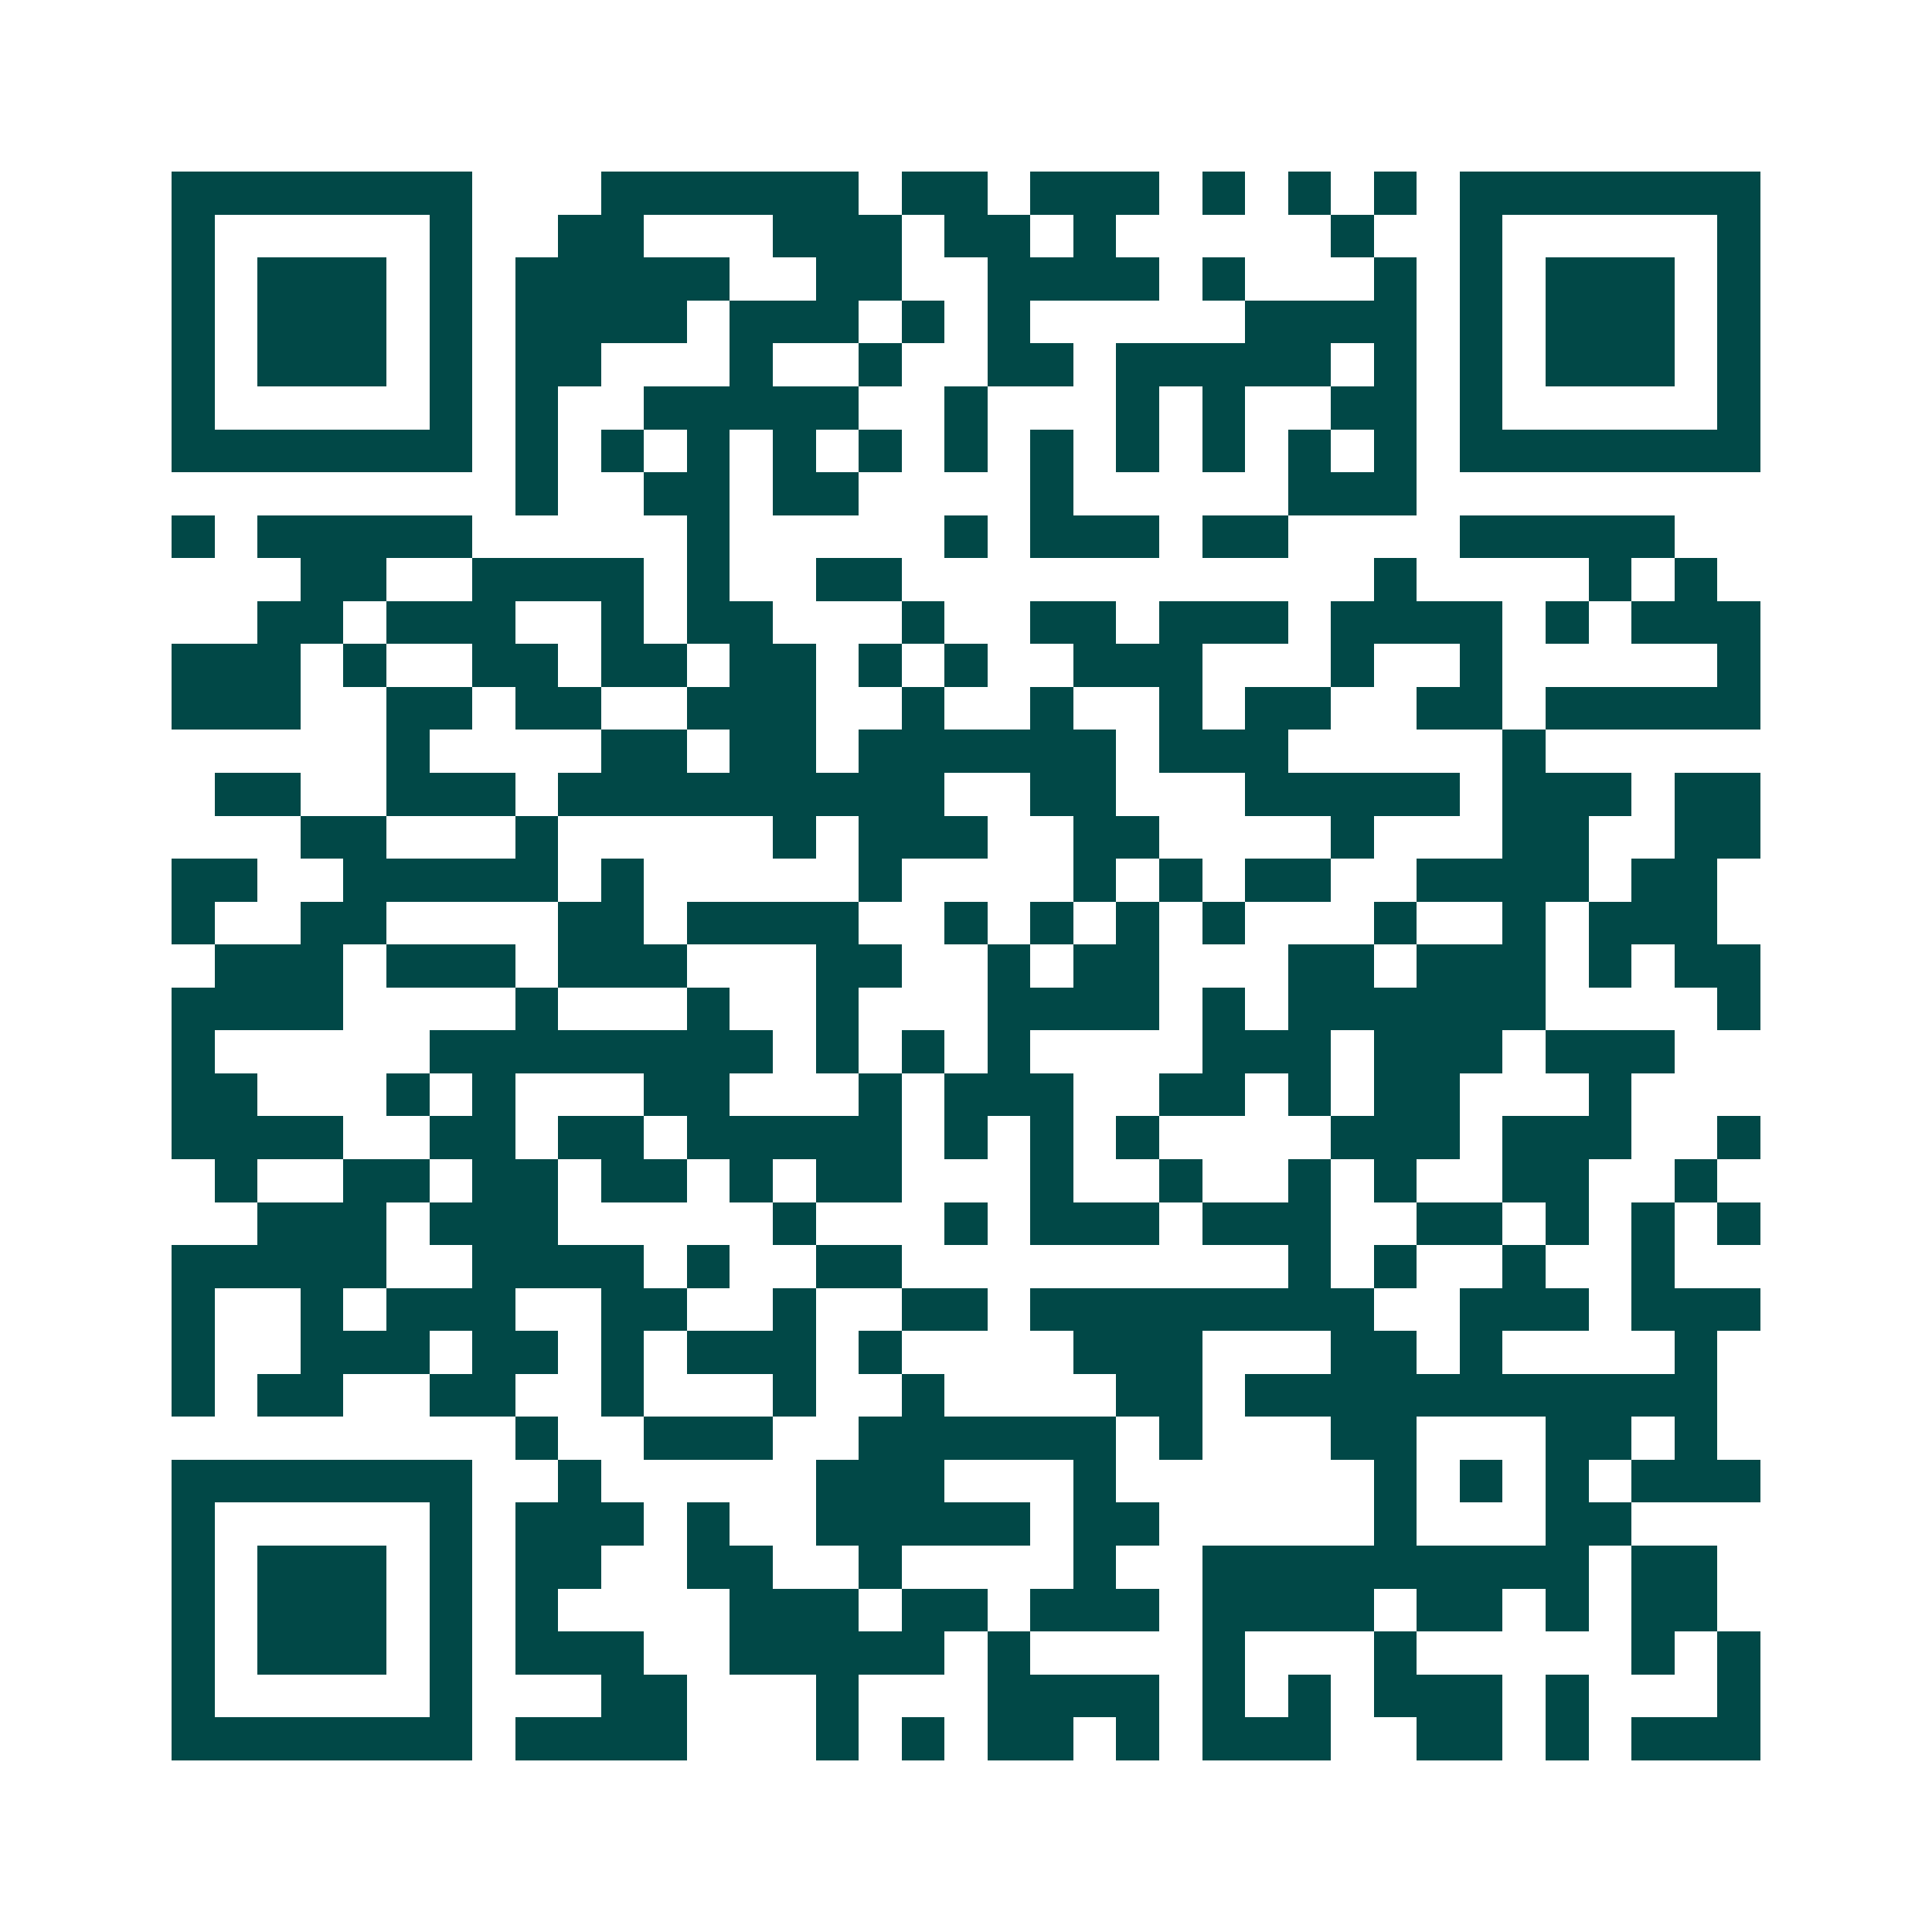 <svg xmlns="http://www.w3.org/2000/svg" width="200" height="200" viewBox="0 0 45 45" shape-rendering="crispEdges"><path fill="#ffffff" d="M0 0h45v45H0z"/><path stroke="#014847" d="M4 4.5h7m3 0h6m1 0h2m1 0h3m1 0h1m1 0h1m1 0h1m1 0h7M4 5.5h1m5 0h1m2 0h2m3 0h3m1 0h2m1 0h1m5 0h1m2 0h1m5 0h1M4 6.5h1m1 0h3m1 0h1m1 0h5m2 0h2m2 0h4m1 0h1m3 0h1m1 0h1m1 0h3m1 0h1M4 7.5h1m1 0h3m1 0h1m1 0h4m1 0h3m1 0h1m1 0h1m5 0h4m1 0h1m1 0h3m1 0h1M4 8.5h1m1 0h3m1 0h1m1 0h2m3 0h1m2 0h1m2 0h2m1 0h5m1 0h1m1 0h1m1 0h3m1 0h1M4 9.5h1m5 0h1m1 0h1m2 0h5m2 0h1m3 0h1m1 0h1m2 0h2m1 0h1m5 0h1M4 10.5h7m1 0h1m1 0h1m1 0h1m1 0h1m1 0h1m1 0h1m1 0h1m1 0h1m1 0h1m1 0h1m1 0h1m1 0h7M12 11.5h1m2 0h2m1 0h2m4 0h1m5 0h3M4 12.5h1m1 0h5m5 0h1m5 0h1m1 0h3m1 0h2m4 0h5M7 13.5h2m2 0h4m1 0h1m2 0h2m11 0h1m4 0h1m1 0h1M6 14.5h2m1 0h3m2 0h1m1 0h2m3 0h1m2 0h2m1 0h3m1 0h4m1 0h1m1 0h3M4 15.5h3m1 0h1m2 0h2m1 0h2m1 0h2m1 0h1m1 0h1m2 0h3m3 0h1m2 0h1m5 0h1M4 16.5h3m2 0h2m1 0h2m2 0h3m2 0h1m2 0h1m2 0h1m1 0h2m2 0h2m1 0h5M9 17.5h1m4 0h2m1 0h2m1 0h6m1 0h3m5 0h1M5 18.5h2m2 0h3m1 0h9m2 0h2m3 0h5m1 0h3m1 0h2M7 19.5h2m3 0h1m5 0h1m1 0h3m2 0h2m4 0h1m3 0h2m2 0h2M4 20.5h2m2 0h5m1 0h1m5 0h1m4 0h1m1 0h1m1 0h2m2 0h4m1 0h2M4 21.5h1m2 0h2m4 0h2m1 0h4m2 0h1m1 0h1m1 0h1m1 0h1m3 0h1m2 0h1m1 0h3M5 22.5h3m1 0h3m1 0h3m3 0h2m2 0h1m1 0h2m3 0h2m1 0h3m1 0h1m1 0h2M4 23.5h4m4 0h1m3 0h1m2 0h1m3 0h4m1 0h1m1 0h6m4 0h1M4 24.5h1m5 0h8m1 0h1m1 0h1m1 0h1m4 0h3m1 0h3m1 0h3M4 25.5h2m3 0h1m1 0h1m3 0h2m3 0h1m1 0h3m2 0h2m1 0h1m1 0h2m3 0h1M4 26.5h4m2 0h2m1 0h2m1 0h5m1 0h1m1 0h1m1 0h1m4 0h3m1 0h3m2 0h1M5 27.5h1m2 0h2m1 0h2m1 0h2m1 0h1m1 0h2m3 0h1m2 0h1m2 0h1m1 0h1m2 0h2m2 0h1M6 28.5h3m1 0h3m5 0h1m3 0h1m1 0h3m1 0h3m2 0h2m1 0h1m1 0h1m1 0h1M4 29.5h5m2 0h4m1 0h1m2 0h2m9 0h1m1 0h1m2 0h1m2 0h1M4 30.5h1m2 0h1m1 0h3m2 0h2m2 0h1m2 0h2m1 0h8m2 0h3m1 0h3M4 31.5h1m2 0h3m1 0h2m1 0h1m1 0h3m1 0h1m4 0h3m3 0h2m1 0h1m4 0h1M4 32.5h1m1 0h2m2 0h2m2 0h1m3 0h1m2 0h1m4 0h2m1 0h11M12 33.5h1m2 0h3m2 0h6m1 0h1m3 0h2m3 0h2m1 0h1M4 34.5h7m2 0h1m5 0h3m3 0h1m6 0h1m1 0h1m1 0h1m1 0h3M4 35.5h1m5 0h1m1 0h3m1 0h1m2 0h5m1 0h2m5 0h1m3 0h2M4 36.5h1m1 0h3m1 0h1m1 0h2m2 0h2m2 0h1m4 0h1m2 0h9m1 0h2M4 37.5h1m1 0h3m1 0h1m1 0h1m4 0h3m1 0h2m1 0h3m1 0h4m1 0h2m1 0h1m1 0h2M4 38.5h1m1 0h3m1 0h1m1 0h3m2 0h5m1 0h1m4 0h1m3 0h1m5 0h1m1 0h1M4 39.5h1m5 0h1m3 0h2m3 0h1m3 0h4m1 0h1m1 0h1m1 0h3m1 0h1m3 0h1M4 40.5h7m1 0h4m3 0h1m1 0h1m1 0h2m1 0h1m1 0h3m2 0h2m1 0h1m1 0h3"/></svg>
